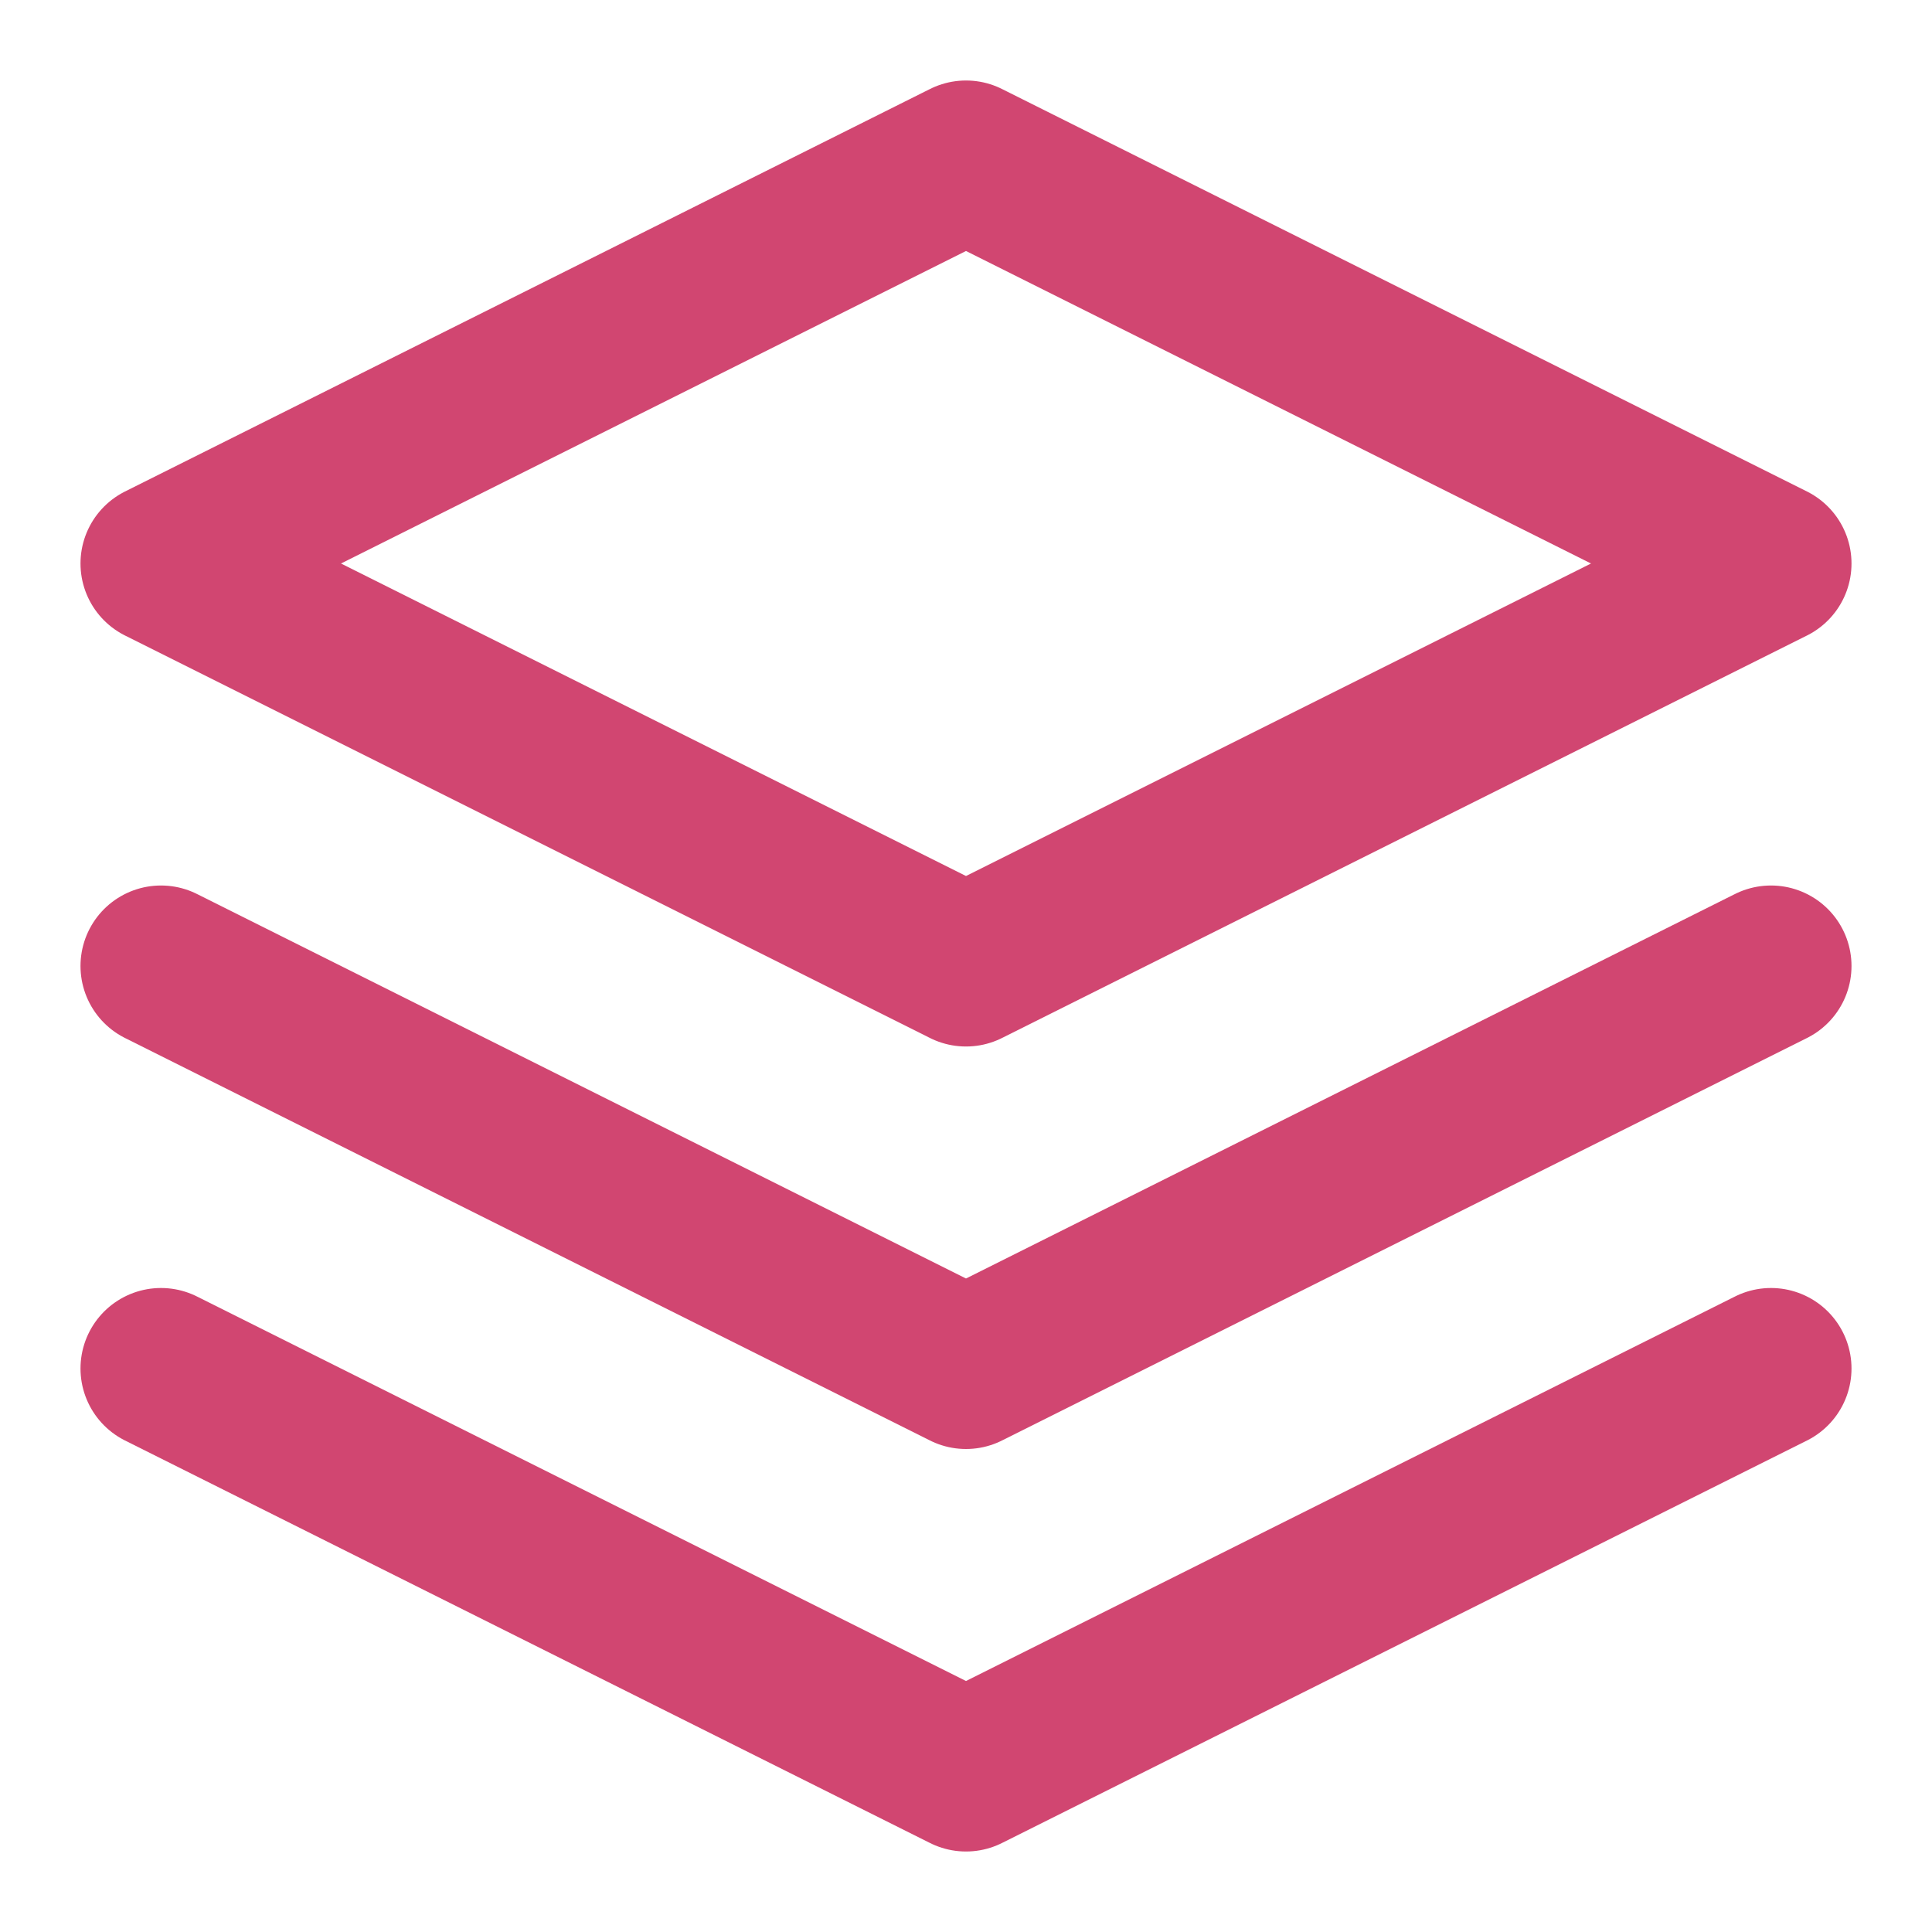 <svg xmlns="http://www.w3.org/2000/svg" width="100" height="100" viewBox="0 0 24 24" fill="none" stroke="#D14671" stroke-width="2" stroke-linecap="round" stroke-linejoin="round">
  <path d="M12 2L2 7l10 5 10-5-10-5z"></path>
  <path d="M2 17l10 5 10-5"></path>
  <path d="M2 12l10 5 10-5"></path>
</svg> 
